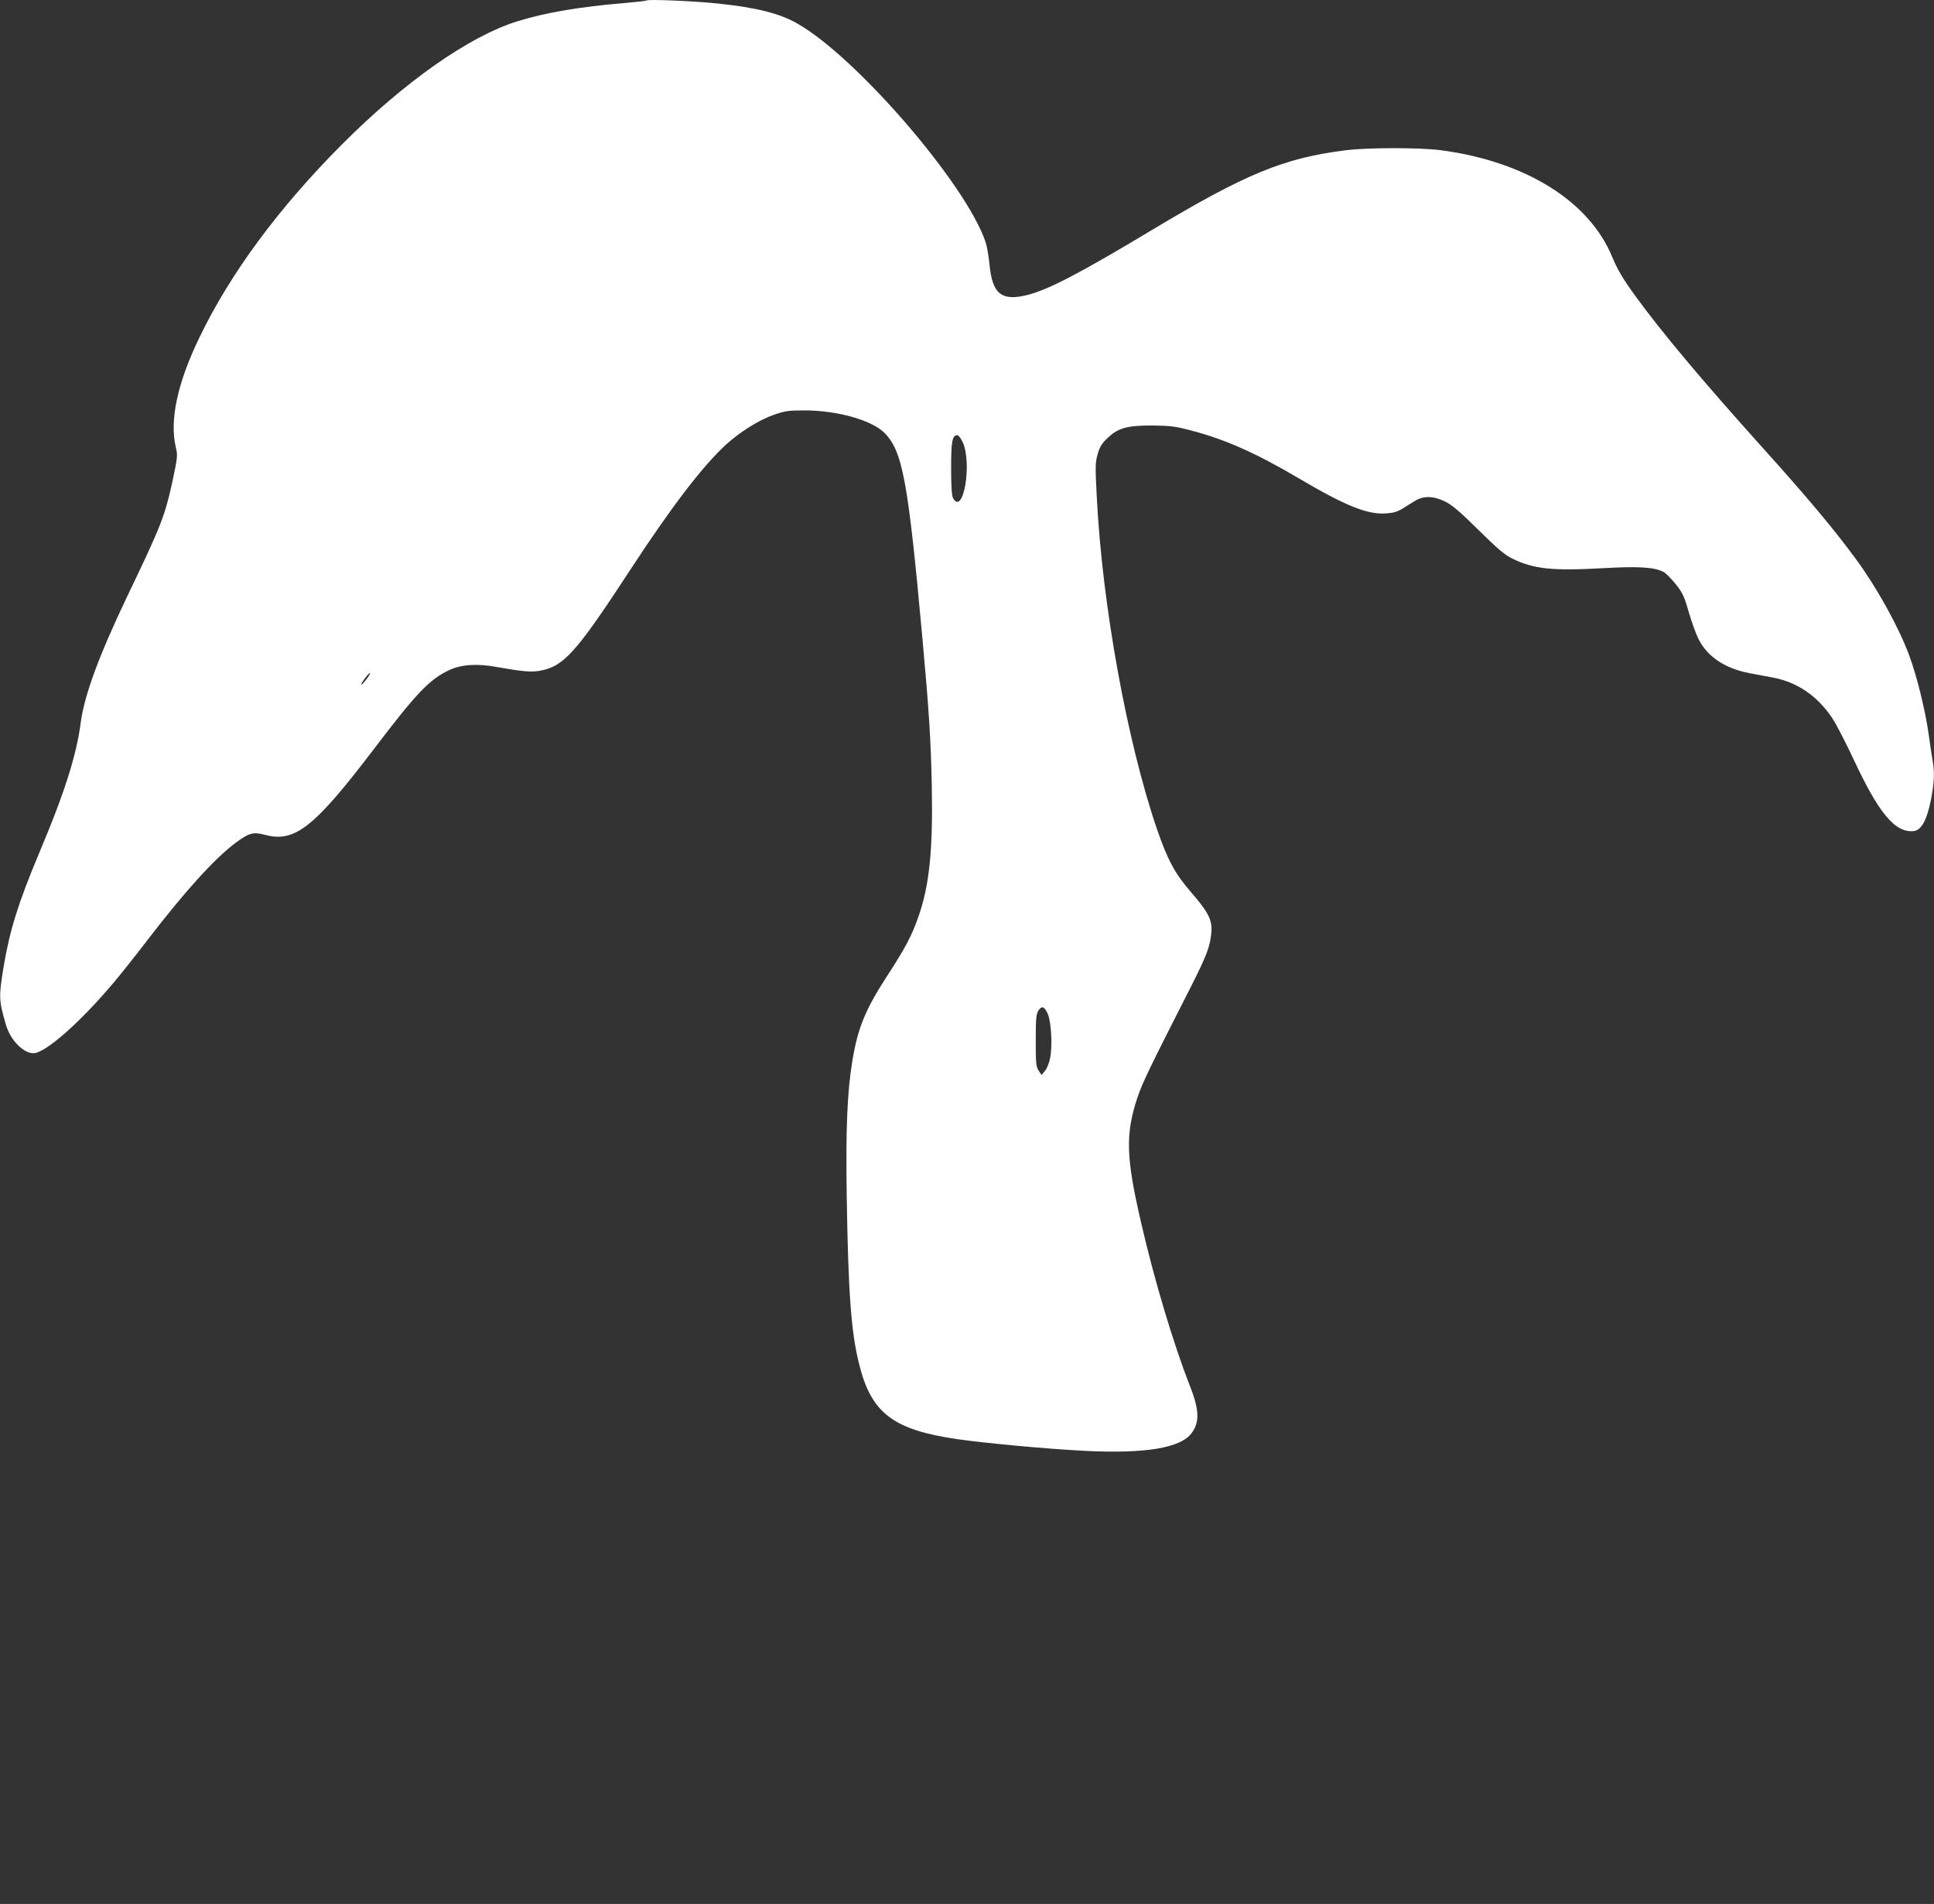 <?xml version="1.0" standalone="no"?>
<!DOCTYPE svg PUBLIC "-//W3C//DTD SVG 20010904//EN"
 "http://www.w3.org/TR/2001/REC-SVG-20010904/DTD/svg10.dtd">
<svg version="1.0" xmlns="http://www.w3.org/2000/svg"
 width="1280pt" height="1260pt" viewBox="0 0 1280 1260"
 preserveAspectRatio="xMidYMid meet">
<rect x="0" y="0" width="1280" height="1260" fill="#333333" stroke="none"/>
<g transform="translate(0,1260) scale(0.1,-0.1)"
fill="#ffffff" stroke="none">
<path d="M4280 12597 c-3 -3 -68 -10 -145 -17 -294 -24 -524 -63 -711 -121
-319 -99 -750 -402 -1164 -818 -418 -420 -736 -851 -940 -1274 -146 -302 -199
-548 -156 -729 13 -54 11 -65 -24 -230 -49 -222 -73 -286 -293 -744 -192 -402
-288 -661 -313 -848 -28 -216 -109 -469 -275 -862 -137 -326 -194 -508 -234
-746 -34 -204 -33 -226 13 -386 29 -103 115 -192 183 -192 78 0 307 201 531
467 41 48 142 175 224 282 247 321 439 534 579 640 93 70 120 77 200 56 196
-53 326 50 725 575 277 364 362 453 490 514 81 39 187 46 318 22 163 -29 222
-35 279 -26 163 27 243 116 605 670 270 413 474 680 628 823 93 86 220 166
319 201 78 27 97 30 211 30 214 -1 440 -65 523 -148 121 -121 157 -318 252
-1361 44 -485 56 -671 62 -980 8 -423 -16 -656 -89 -863 -43 -123 -86 -205
-201 -382 -151 -232 -199 -350 -236 -572 -34 -206 -44 -453 -37 -898 10 -636
29 -897 82 -1107 80 -325 225 -435 649 -497 187 -27 599 -65 837 -77 409 -21
644 18 716 119 53 73 49 154 -14 314 -108 275 -235 699 -322 1078 -100 431
-104 584 -25 824 34 101 80 196 355 736 104 206 127 266 135 357 8 84 -19 136
-137 272 -104 120 -154 213 -224 418 -198 581 -361 1481 -397 2193 -11 205
-10 231 6 285 13 47 27 70 64 105 70 68 131 85 301 84 115 -1 152 -6 250 -32
228 -59 434 -151 717 -318 303 -179 450 -239 571 -232 53 3 78 10 116 33 26
17 64 40 84 52 54 33 123 31 198 -7 45 -22 100 -69 219 -187 129 -127 173
-165 225 -190 141 -69 266 -82 601 -63 235 13 338 7 399 -25 15 -8 51 -44 80
-80 46 -58 57 -81 86 -183 19 -64 47 -144 64 -178 58 -119 176 -198 340 -229
47 -9 118 -22 159 -30 158 -31 291 -122 388 -268 25 -37 87 -158 139 -268 167
-360 277 -492 399 -479 52 5 89 75 116 213 21 114 24 177 9 258 -5 30 -17 108
-26 174 -21 152 -80 391 -129 520 -70 188 -212 444 -348 630 -152 207 -323
411 -640 763 -376 418 -652 747 -819 977 -88 121 -122 179 -158 265 -152 369
-574 632 -1134 706 -142 18 -477 18 -626 0 -412 -51 -664 -155 -1286 -528
-473 -284 -679 -392 -820 -429 -174 -45 -236 4 -255 199 -5 53 -16 119 -25
147 -125 380 -857 1230 -1250 1451 -117 66 -270 104 -516 130 -155 17 -469 30
-478 21z m2092 -2924 c63 -142 3 -488 -64 -370 -9 15 -13 73 -13 197 0 180 7
220 41 220 8 0 24 -21 36 -47z m-3946 -1568 c-26 -34 -45 -48 -30 -22 20 32
48 66 52 62 3 -2 -7 -20 -22 -40z m4510 -2218 c22 -55 30 -214 14 -290 -6 -32
-22 -70 -34 -84 l-23 -27 -19 29 c-17 26 -19 49 -19 200 0 146 3 175 18 198
22 34 41 26 63 -26z"/>
</g>
</svg>

